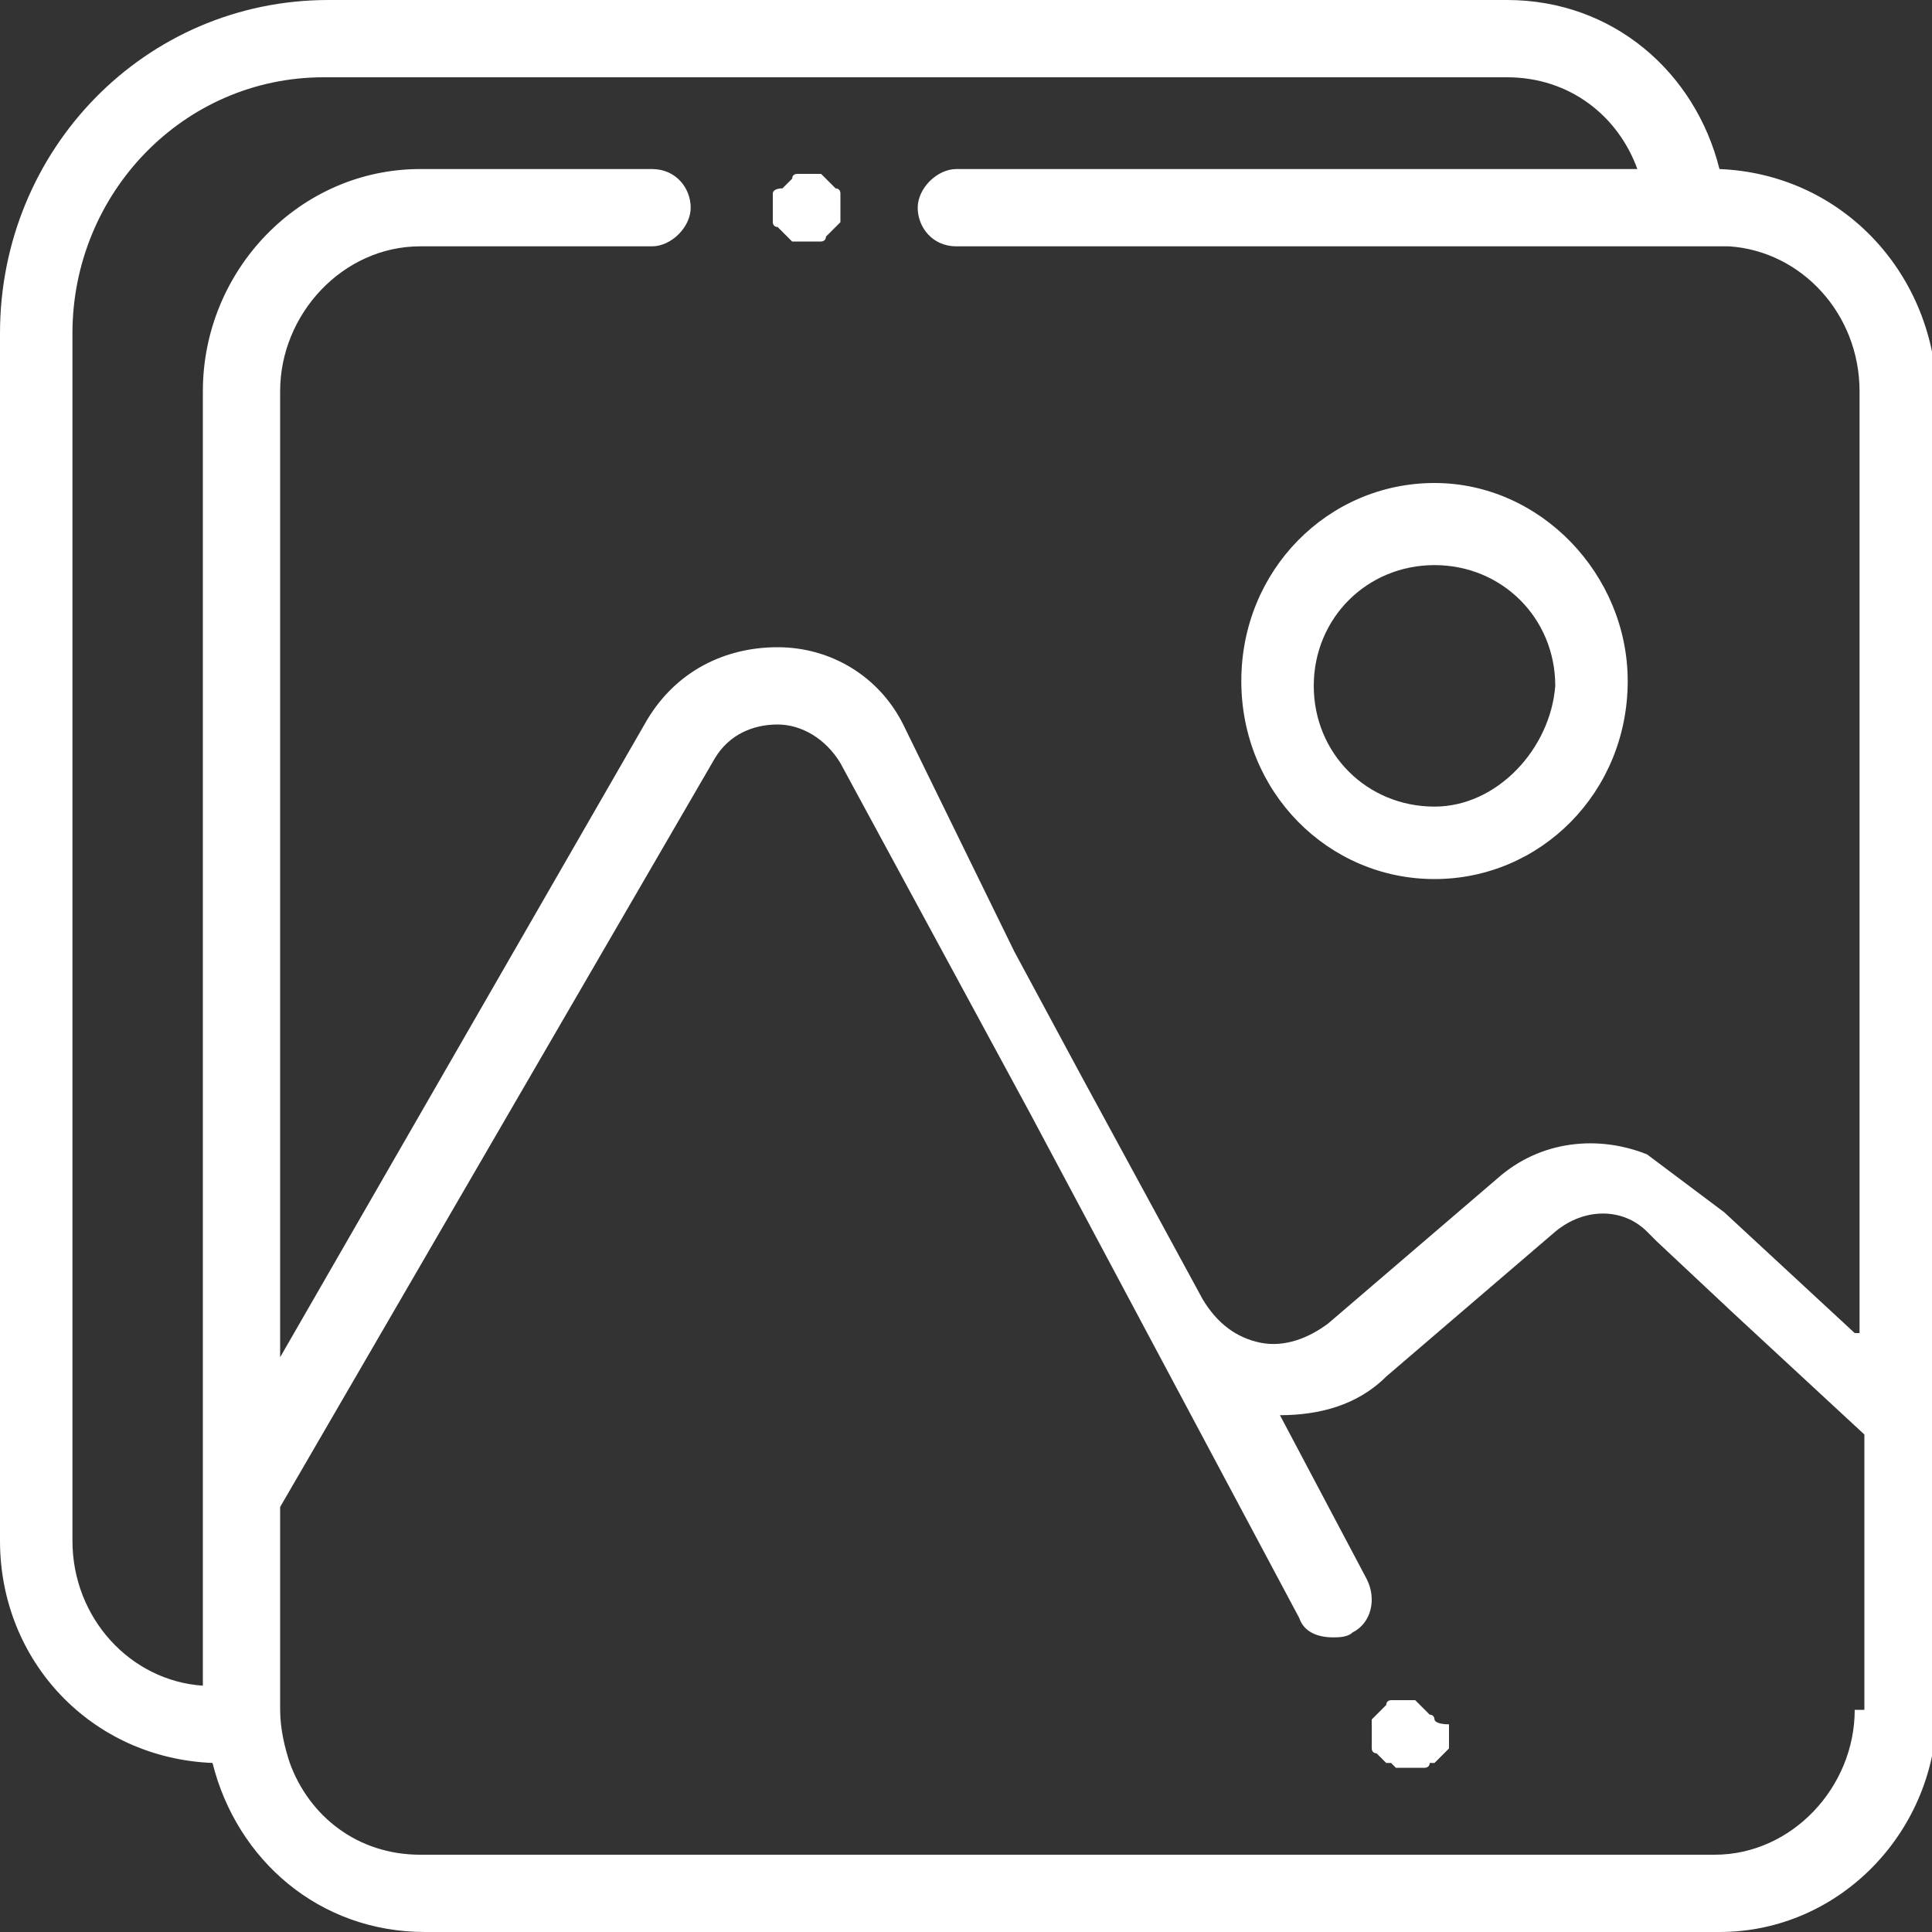<?xml version="1.0" encoding="utf-8"?>
<!-- Generator: Adobe Illustrator 19.2.0, SVG Export Plug-In . SVG Version: 6.00 Build 0)  -->
<svg version="1.1" id="Layer_1" xmlns="http://www.w3.org/2000/svg" xmlns:xlink="http://www.w3.org/1999/xlink" x="0px" y="0px"
	 viewBox="0 0 40 40" style="enable-background:new 0 0 40 40;" xml:space="preserve">
<rect x="0" y="0" width="40" height="40" fill="#333333" stroke="none"/>
<style type="text/css">
	.st0{fill:#FFFFFF;}
</style>
<g>
	<g>
		<path class="st0" d="M29.7,10c-2.2,0-4,1.8-4,4.1s1.8,4.1,4,4.1c2.2,0,4-1.8,4-4.1C33.7,11.9,31.9,10,29.7,10z M29.7,16.7
			c-1.4,0-2.5-1.1-2.5-2.5s1.1-2.5,2.5-2.5c1.4,0,2.5,1.1,2.5,2.5C32.1,15.5,31,16.7,29.7,16.7z M29.7,35.6c0,0,0-0.1-0.1-0.1
			c0,0-0.1-0.1-0.1-0.1s-0.1-0.1-0.1-0.1c0,0-0.1-0.1-0.1-0.1c0,0-0.1,0-0.1,0c-0.1,0-0.2,0-0.3,0c-0.1,0-0.1,0-0.1,0
			c0,0-0.1,0-0.1,0.1c0,0-0.1,0.1-0.1,0.1c0,0-0.1,0.1-0.1,0.1c0,0-0.1,0.1-0.1,0.1c0,0,0,0.1,0,0.1c0,0.1,0,0.1,0,0.2
			c0,0.1,0,0.1,0,0.2c0,0.1,0,0.1,0,0.1c0,0,0,0.1,0.1,0.1c0,0,0.1,0.1,0.1,0.1c0,0,0,0,0.1,0.1c0,0,0,0,0.1,0c0,0,0.1,0.1,0.1,0.1
			c0,0,0.1,0,0.1,0c0,0,0.1,0,0.2,0c0.1,0,0.1,0,0.2,0c0,0,0.1,0,0.1,0c0,0,0.1,0,0.1-0.1c0,0,0,0,0.1,0c0,0,0,0,0.1-0.1
			c0,0,0.1-0.1,0.1-0.1c0,0,0.1-0.1,0.1-0.1c0,0,0-0.1,0-0.1c0-0.1,0-0.1,0-0.2c0-0.1,0-0.1,0-0.2C29.7,35.7,29.7,35.6,29.7,35.6z
			 M17.4,4c0,0,0-0.1-0.1-0.1c0,0-0.1-0.1-0.1-0.1c0,0-0.1-0.1-0.1-0.1c0,0-0.1-0.1-0.1-0.1c0,0-0.1,0-0.1,0c-0.1,0-0.2,0-0.3,0
			c-0.1,0-0.1,0-0.1,0c0,0-0.1,0-0.1,0.1c0,0-0.1,0.1-0.1,0.1c0,0-0.1,0.1-0.1,0.1C16,3.9,16,4,16,4c0,0,0,0.1,0,0.1
			c0,0.1,0,0.1,0,0.2c0,0.1,0,0.1,0,0.2c0,0.1,0,0.1,0,0.1c0,0,0,0.1,0.1,0.1c0,0,0.1,0.1,0.1,0.1c0,0,0.1,0.1,0.1,0.1
			c0,0,0.1,0.1,0.1,0.1c0,0,0.1,0,0.1,0c0,0,0.1,0,0.2,0c0.1,0,0.1,0,0.2,0c0,0,0.1,0,0.1,0c0,0,0.1,0,0.1-0.1c0,0,0.1-0.1,0.1-0.1
			c0,0,0.1-0.1,0.1-0.1c0,0,0.1-0.1,0.1-0.1c0,0,0-0.1,0-0.1c0-0.1,0-0.1,0-0.2c0-0.1,0-0.1,0-0.2C17.4,4.1,17.4,4.1,17.4,4z
			 M35.6,3.5c-0.5-2-2.2-3.5-4.4-3.5H6.8C3,0,0,3.1,0,6.9v25c0,2.5,1.9,4.5,4.4,4.6c0.5,2,2.2,3.5,4.4,3.5h26.8
			c2.5,0,4.5-2.1,4.5-4.6V8.1C40,5.6,38.1,3.6,35.6,3.5z M38.4,35.4c0,1.6-1.3,3-2.9,3H8.7c-1.3,0-2.3-0.8-2.7-1.9
			c-0.1-0.3-0.2-0.7-0.2-1.1v-4.2l9-15.5c0.3-0.5,0.8-0.7,1.3-0.7c0.5,0,1,0.3,1.3,0.8l3.9,7.2l5.6,10.5c0.1,0.3,0.4,0.4,0.7,0.4
			c0.1,0,0.3,0,0.4-0.1c0.4-0.2,0.5-0.7,0.3-1.1l-1.8-3.4c0.8,0,1.6-0.2,2.2-0.8l3.5-3c0.6-0.5,1.4-0.5,1.9,0l0.2,0.2l1.6,1.5
			l2.7,2.5V35.4z M38.4,27.6l-2.7-2.5l-1.6-1.2c-1-0.4-2.2-0.3-3.1,0.5l-3.5,3c-0.4,0.3-0.9,0.5-1.4,0.4c-0.5-0.1-0.9-0.4-1.2-0.9
			l-2.5-4.6l-1.4-2.6v0L18.7,15c-0.5-1-1.5-1.6-2.6-1.6c-1.1,0-2.1,0.5-2.7,1.5L5.8,28.1V8.1c0-1.6,1.3-3,2.9-3h4.8
			c0.4,0,0.8-0.4,0.8-0.8c0-0.4-0.3-0.8-0.8-0.8H8.7c-2.5,0-4.5,2.1-4.5,4.6v26.8c-1.5-0.1-2.7-1.4-2.7-3v-25c0-2.9,2.3-5.3,5.2-5.3
			h24.5c1.3,0,2.3,0.8,2.7,1.9H19.8c-0.4,0-0.8,0.4-0.8,0.8c0,0.4,0.3,0.8,0.8,0.8h14.4l1.6,0c1.5,0.1,2.7,1.4,2.7,3V27.6z"/>
	</g>
</g>
</svg>
